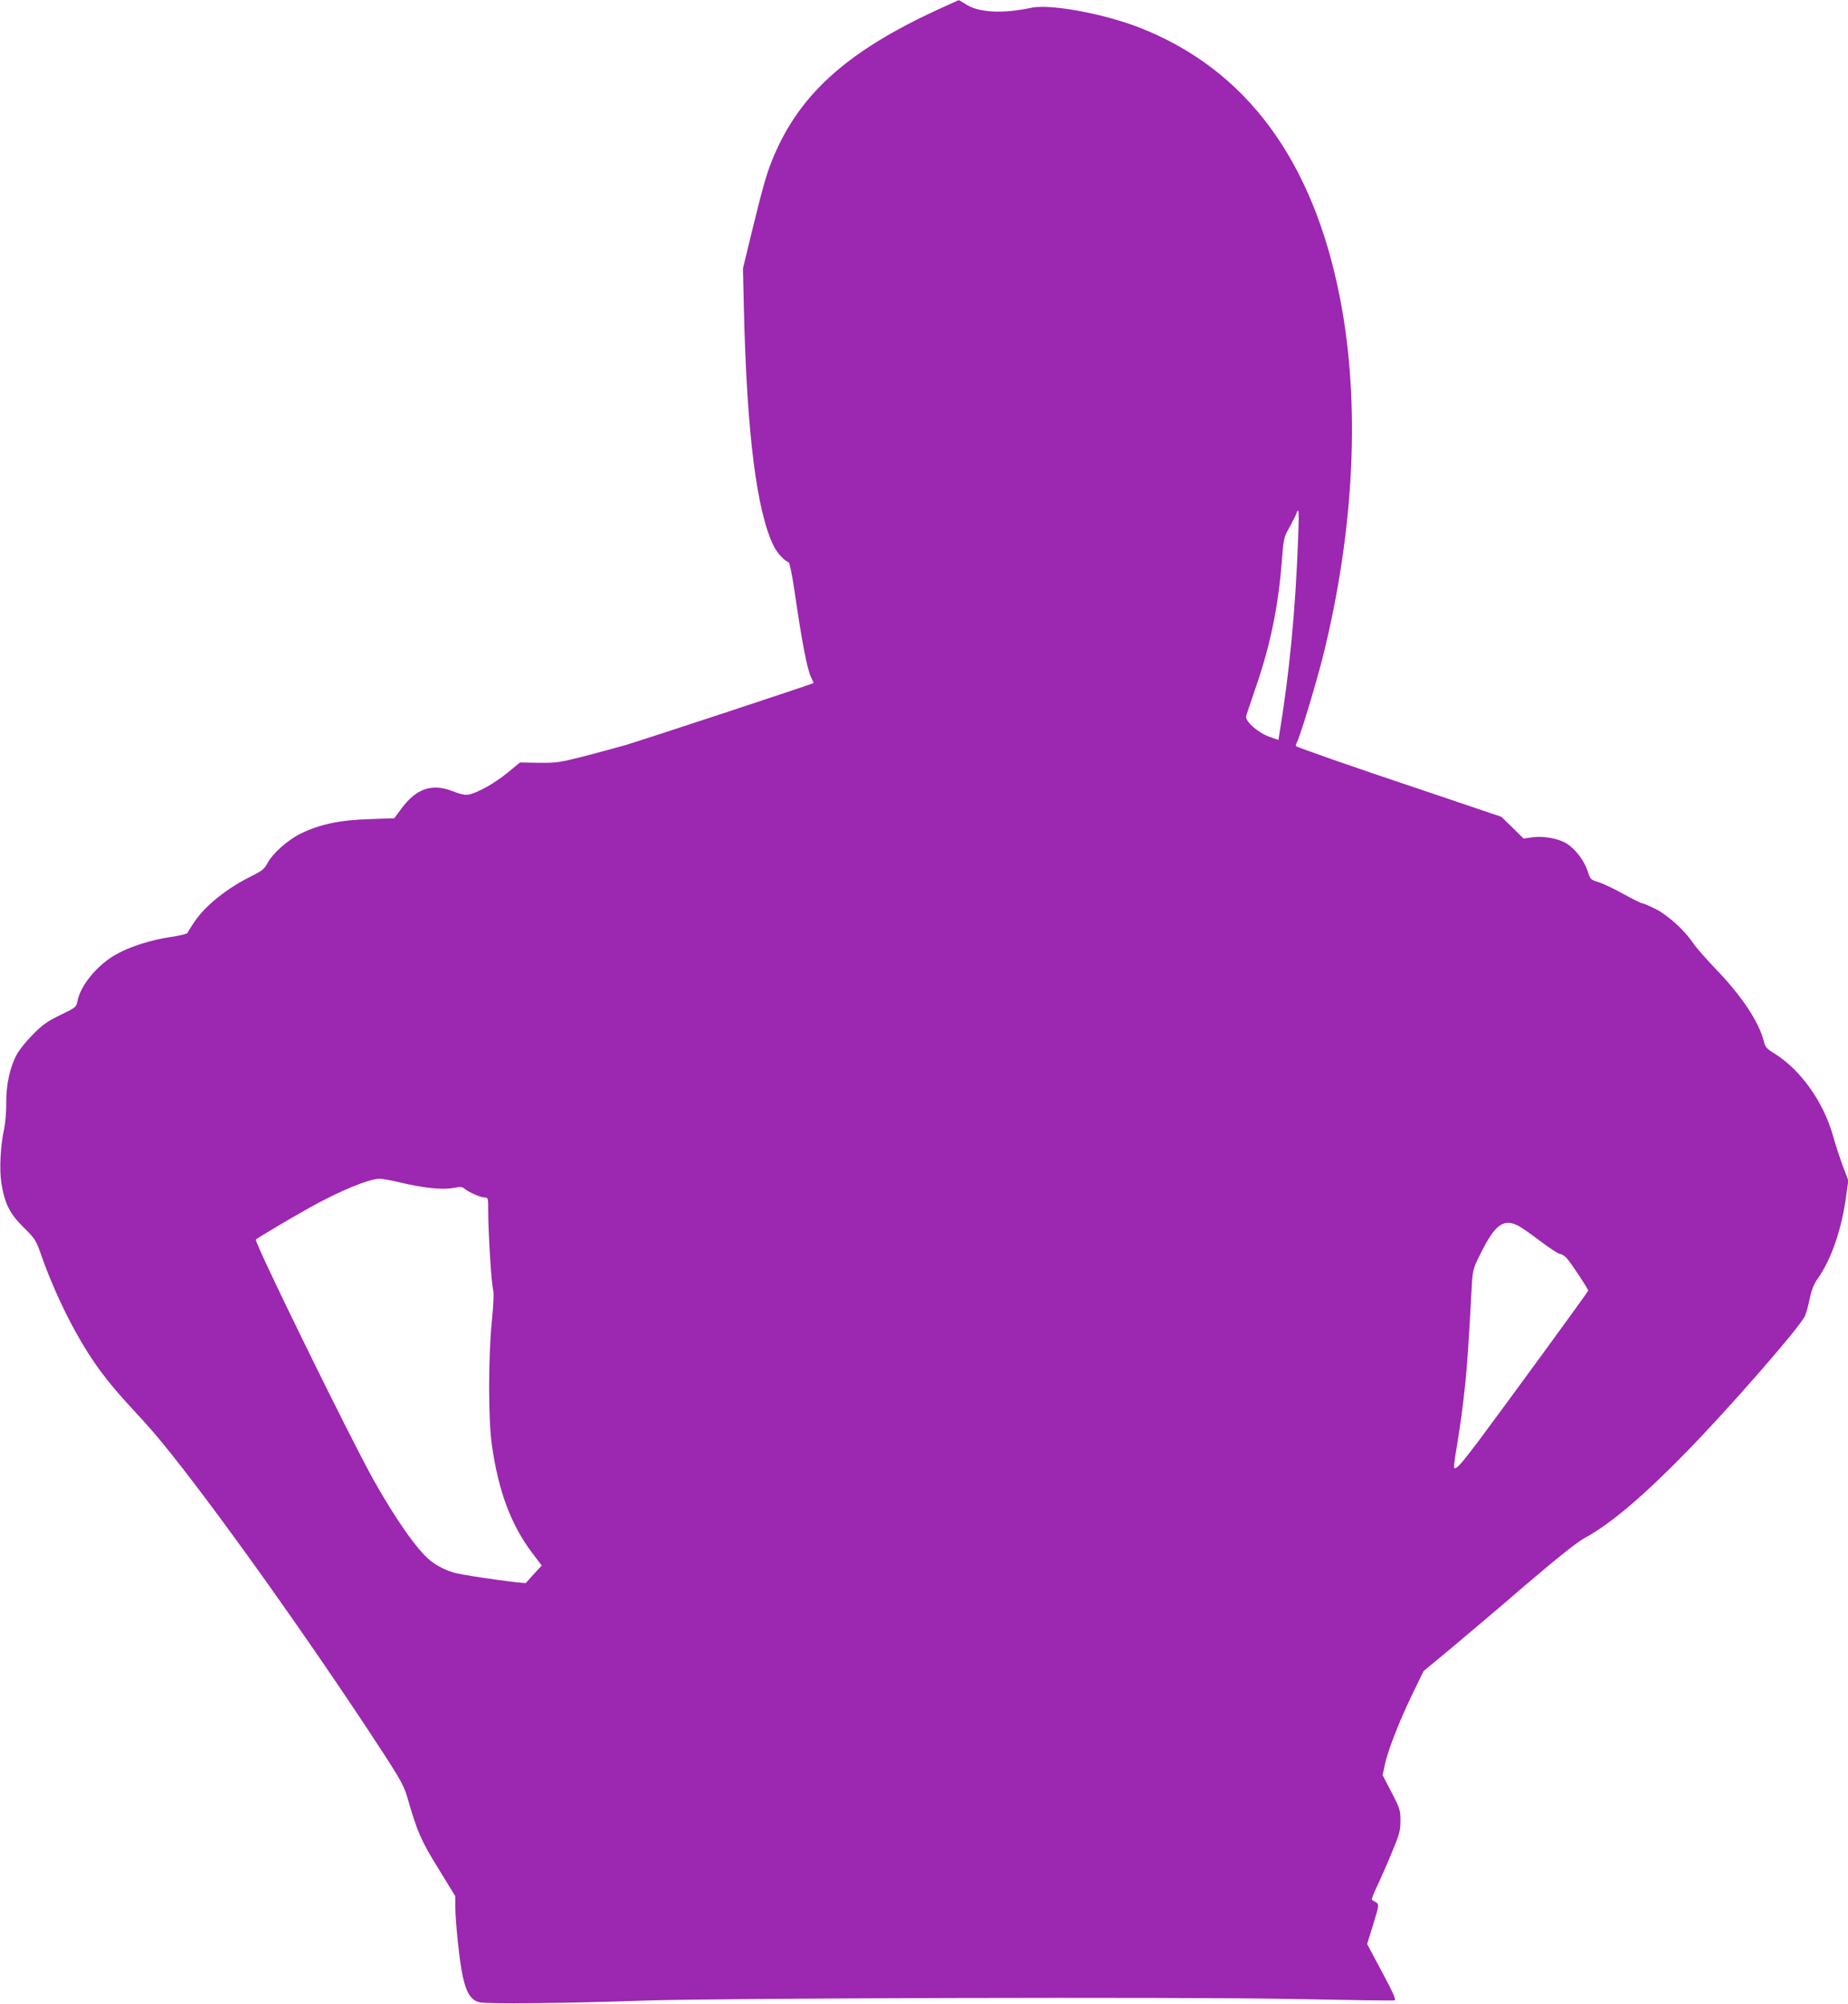 <?xml version="1.0" standalone="no"?>
<!DOCTYPE svg PUBLIC "-//W3C//DTD SVG 20010904//EN"
 "http://www.w3.org/TR/2001/REC-SVG-20010904/DTD/svg10.dtd">
<svg version="1.0" xmlns="http://www.w3.org/2000/svg"
 width="1181pt" height="1280pt" viewBox="0 0 1181 1280"
 preserveAspectRatio="xMidYMid meet">
<g transform="translate(0,1280) scale(0.1,-0.1)"
fill="#9c27b0" stroke="none">
<path d="M5990 12737 c-588 -271 -893 -550 -1059 -969 -36 -91 -58 -171 -128
-456 l-55 -227 6 -260 c19 -800 82 -1296 192 -1516 21 -42 67 -92 94 -101 6
-2 22 -80 36 -173 48 -333 83 -516 109 -565 9 -18 15 -33 13 -34 -9 -7 -1108
-369 -1198 -395 -58 -17 -179 -49 -270 -73 -154 -39 -173 -42 -286 -41 l-121
2 -79 -65 c-83 -68 -192 -129 -249 -140 -24 -4 -52 2 -101 21 -132 53 -234 18
-329 -111 l-45 -61 -163 -6 c-188 -6 -313 -33 -435 -92 -84 -42 -179 -126
-212 -188 -20 -38 -35 -50 -99 -82 -161 -79 -299 -190 -370 -296 -21 -32 -41
-63 -43 -69 -2 -6 -50 -17 -108 -26 -124 -18 -260 -61 -348 -111 -121 -67
-231 -202 -248 -303 -6 -33 -12 -38 -108 -84 -84 -41 -113 -61 -176 -125 -42
-42 -88 -99 -103 -128 -44 -82 -68 -193 -67 -308 1 -57 -6 -130 -14 -170 -23
-102 -31 -257 -17 -343 20 -129 54 -197 142 -283 76 -75 78 -78 119 -195 54
-152 135 -332 212 -470 105 -190 196 -313 359 -489 46 -49 109 -119 140 -155
277 -323 880 -1159 1364 -1890 208 -315 233 -358 256 -435 67 -231 88 -280
200 -461 l109 -178 0 -72 c0 -40 7 -134 15 -210 30 -288 60 -374 138 -395 45
-12 554 -7 1062 11 475 16 3435 24 4135 10 349 -7 642 -11 651 -9 13 3 -4 41
-79 182 l-95 178 39 126 c37 120 37 126 20 139 -11 7 -23 15 -28 16 -5 2 9 39
30 83 21 44 64 141 95 216 51 122 57 144 57 208 0 66 -3 77 -57 181 l-57 110
13 62 c19 92 93 282 176 453 l73 150 169 140 c92 77 308 259 478 406 216 184
333 277 384 305 158 85 368 262 637 537 283 288 741 814 770 882 8 20 22 70
30 112 11 52 26 90 49 122 89 126 157 322 185 543 l12 87 -36 95 c-19 52 -47
137 -61 188 -62 220 -208 425 -378 530 -48 29 -56 39 -66 80 -32 124 -145 292
-311 463 -58 61 -119 130 -136 155 -54 83 -164 183 -243 223 -41 20 -80 37
-87 37 -7 0 -61 27 -121 60 -59 33 -131 67 -159 75 -48 15 -51 18 -67 68 -22
68 -77 141 -133 177 -54 34 -148 51 -223 41 l-54 -8 -71 70 -71 69 -500 169
c-461 154 -803 274 -813 283 -2 3 1 13 6 23 21 38 124 380 167 551 201 808
240 1614 109 2286 -172 884 -601 1463 -1280 1729 -230 90 -575 154 -695 127
-177 -38 -330 -31 -412 20 -27 17 -49 30 -50 29 -1 0 -63 -28 -137 -62z m2306
-3379 c-18 -467 -55 -855 -121 -1254 l-5 -31 -60 21 c-73 27 -154 99 -146 131
2 11 30 92 60 180 94 272 144 515 167 800 12 157 13 161 50 227 20 37 40 76
44 87 15 48 18 11 11 -161z m-5734 -4113 c143 -34 265 -47 334 -34 46 9 59 8
73 -5 24 -21 102 -56 129 -56 21 0 22 -3 22 -87 0 -135 20 -454 30 -494 7 -26
5 -88 -7 -210 -23 -239 -23 -631 1 -794 42 -293 122 -506 256 -684 l62 -82
-48 -52 c-26 -29 -50 -55 -53 -59 -6 -7 -352 41 -445 62 -55 12 -116 42 -164
79 -82 64 -223 264 -367 521 -157 282 -760 1513 -750 1531 5 8 208 128 343
204 195 108 378 184 449 185 17 0 78 -11 135 -25z m7136 -273 c21 -10 86 -55
145 -100 59 -45 116 -82 125 -82 10 0 30 -12 44 -27 25 -27 138 -197 138 -208
0 -6 -522 -721 -697 -955 -116 -154 -147 -189 -160 -177 -3 3 4 61 16 129 25
154 38 247 56 418 12 120 19 217 41 619 6 100 8 107 60 211 88 175 142 216
232 172z"/>
</g>
</svg>
